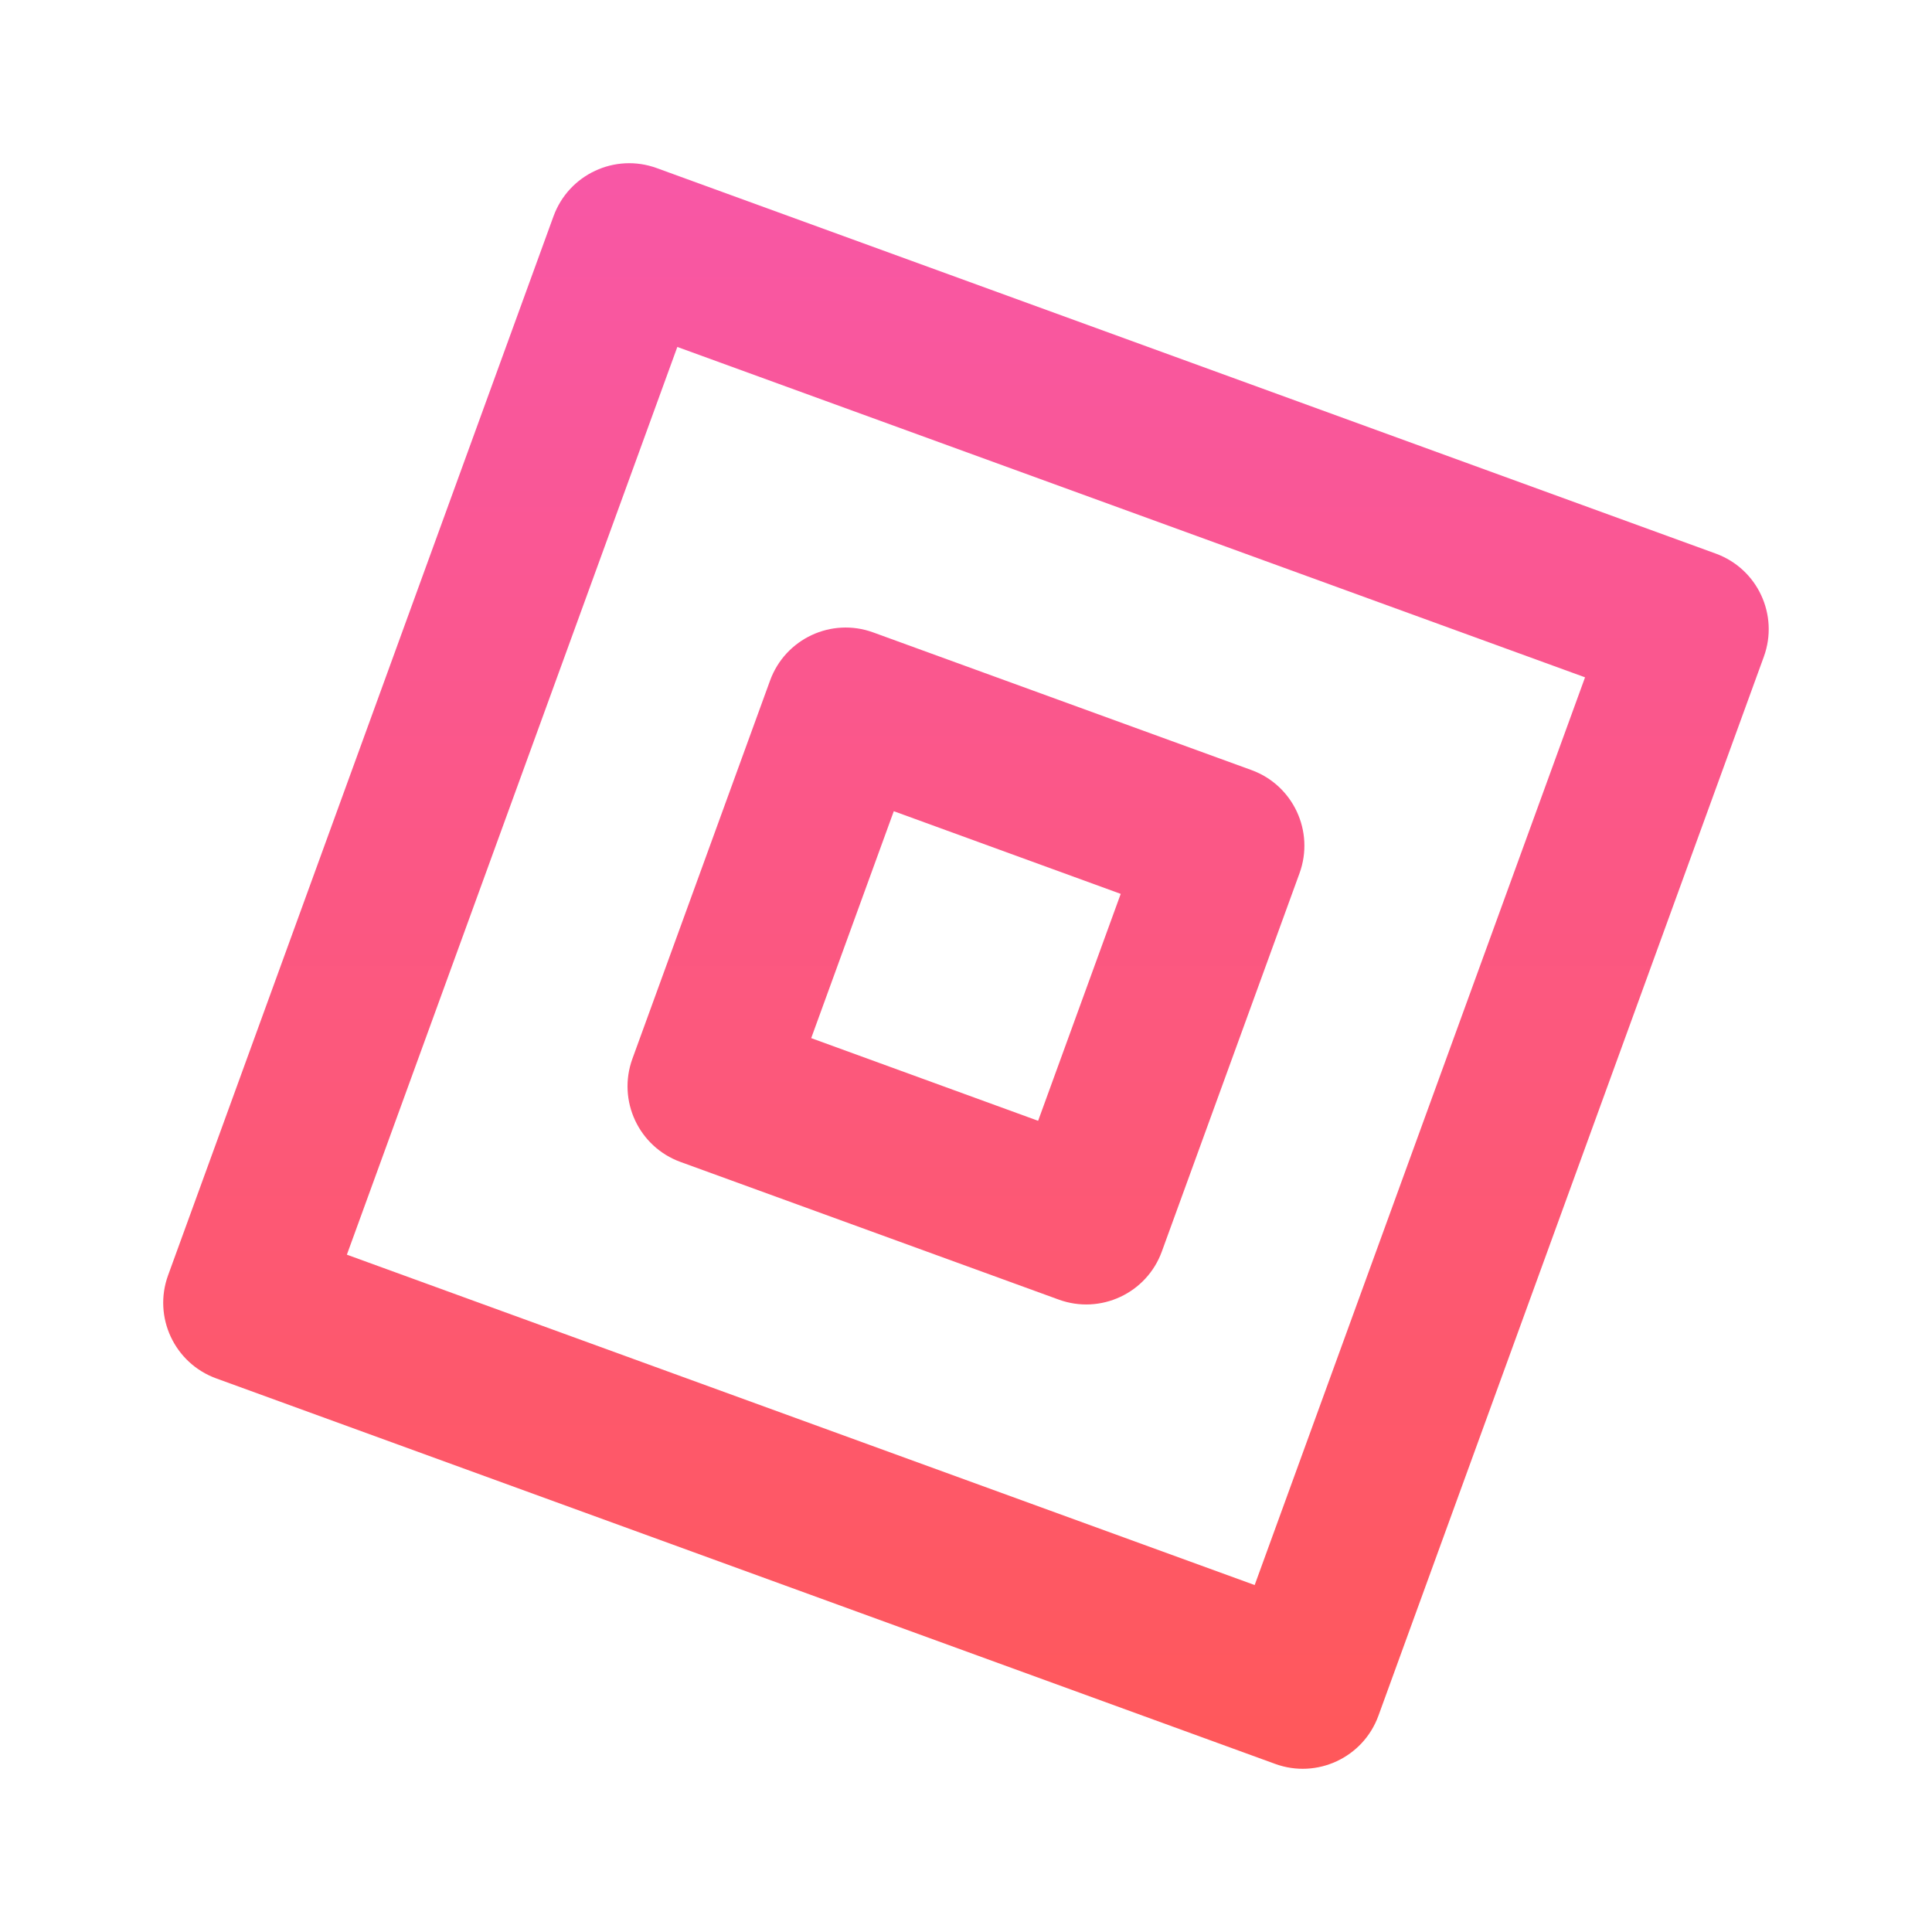 <?xml version="1.0" encoding="UTF-8"?><svg xmlns="http://www.w3.org/2000/svg" fill="none" height="24" style="fill: none;" viewBox="0 0 24 24" width="24"><path clip-rule="evenodd" d="M8.158 2.088C7.639 1.899 7.065 2.167 6.876 2.686L2.088 15.842C1.899 16.361 2.167 16.934 2.686 17.123L15.841 21.912C16.36 22.101 16.934 21.833 17.123 21.314L21.911 8.158C22.1 7.639 21.833 7.066 21.314 6.877L8.158 2.088ZM4.309 15.586L8.414 4.31L19.69 8.414L15.586 19.69L4.309 15.586ZM10.847 7.856C10.328 7.667 9.755 7.935 9.566 8.454L7.856 13.152C7.667 13.671 7.934 14.245 8.453 14.434L13.152 16.144C13.671 16.333 14.245 16.065 14.433 15.546L16.143 10.848C16.332 10.329 16.065 9.755 15.546 9.566L10.847 7.856ZM10.077 12.896L11.103 10.077L13.922 11.104L12.896 13.923L10.077 12.896Z" fill="url(#paint0_linear_1233_4455)" fill-rule="evenodd"/><defs><linearGradient gradientUnits="userSpaceOnUse" id="paint0_linear_1233_4455" x1="12" x2="12" y1="2.028" y2="21.972"><stop stop-color="#F857A6"/><stop offset="1" stop-color="#FF585A"/></linearGradient></defs></svg>